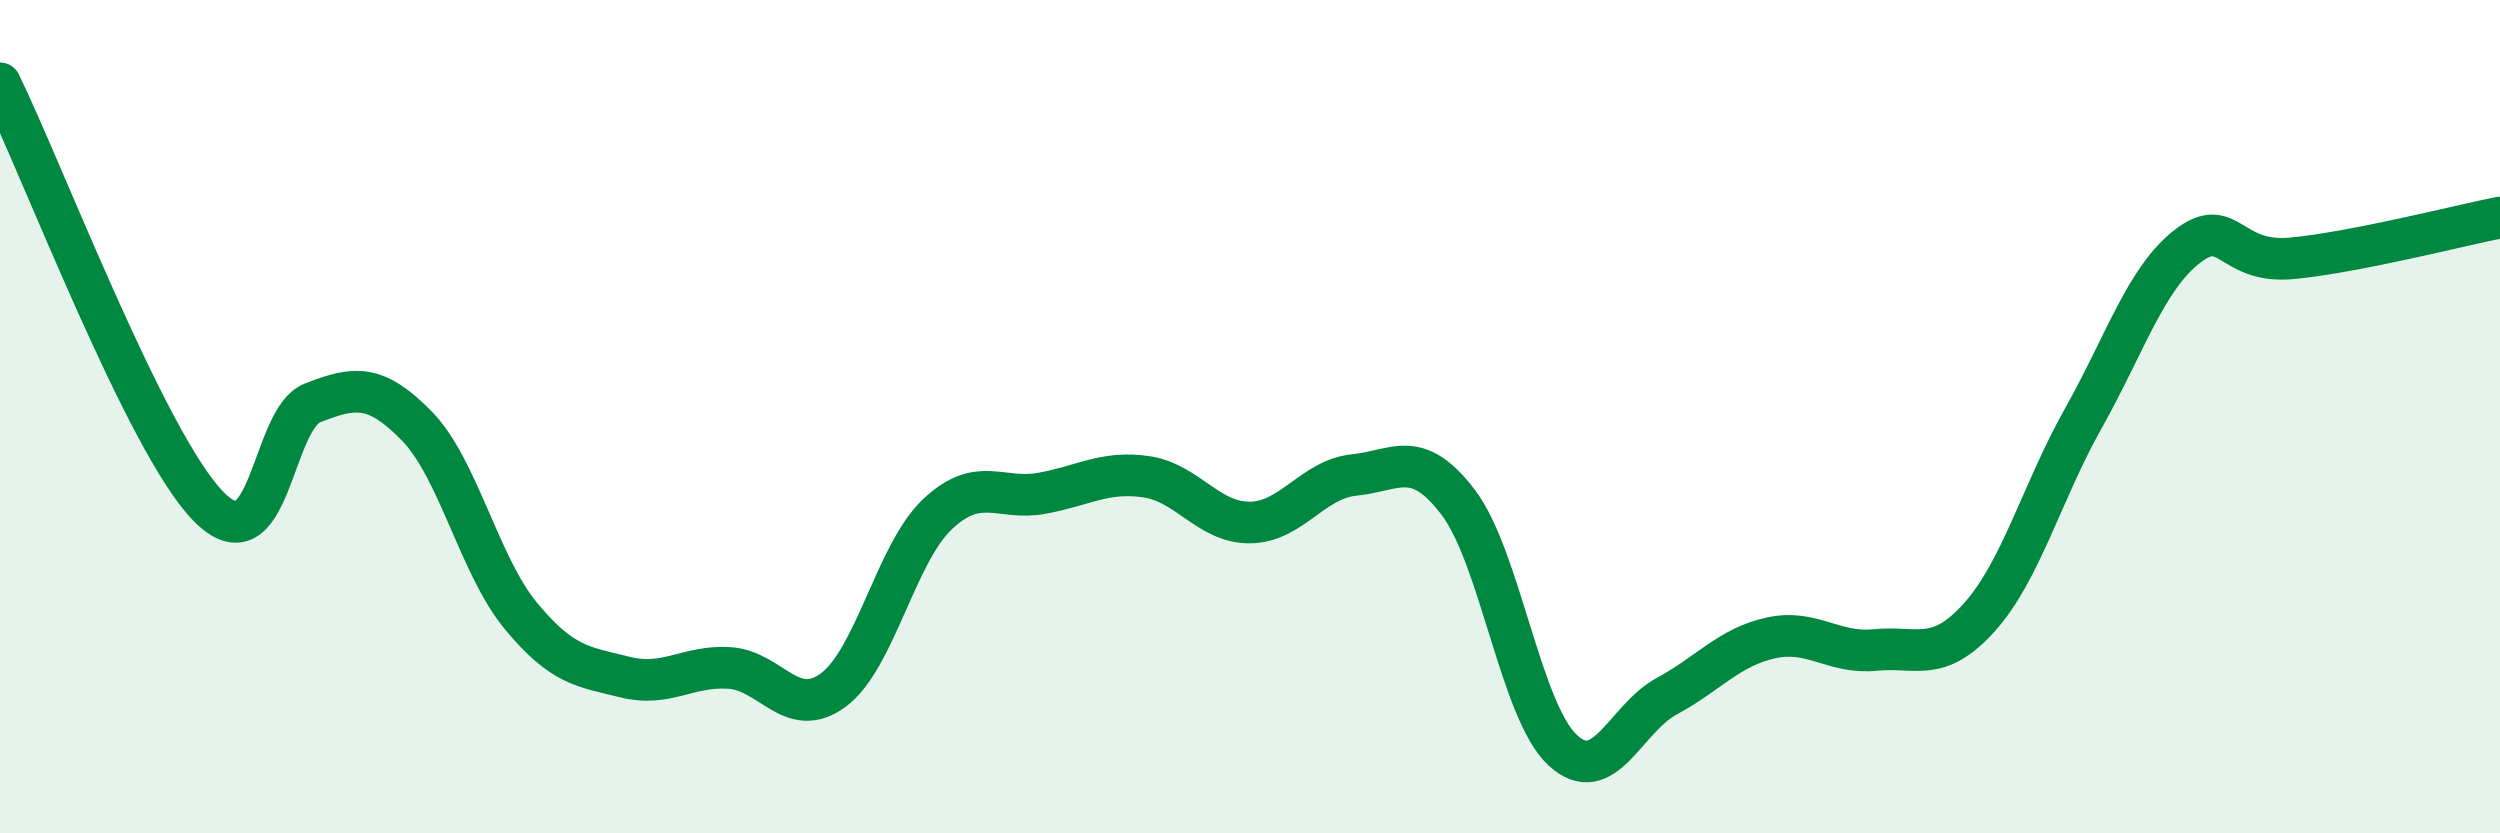 
    <svg width="60" height="20" viewBox="0 0 60 20" xmlns="http://www.w3.org/2000/svg">
      <path
        d="M 0,2 C 1,4.03 3.5,10.62 5,12.15 C 6.5,13.68 6.5,10.06 7.5,9.67 C 8.5,9.28 9,9.2 10,10.22 C 11,11.24 11.5,13.57 12.5,14.78 C 13.5,15.99 14,16 15,16.25 C 16,16.5 16.5,15.97 17.5,16.03 C 18.5,16.09 19,17.3 20,16.56 C 21,15.82 21.5,13.28 22.5,12.34 C 23.5,11.4 24,12.02 25,11.84 C 26,11.66 26.5,11.3 27.5,11.44 C 28.5,11.58 29,12.55 30,12.54 C 31,12.53 31.5,11.5 32.5,11.4 C 33.5,11.3 34,10.74 35,12.06 C 36,13.38 36.5,17.07 37.5,18 C 38.5,18.93 39,17.25 40,16.71 C 41,16.17 41.5,15.53 42.5,15.31 C 43.5,15.09 44,15.7 45,15.6 C 46,15.5 46.5,15.93 47.5,14.82 C 48.5,13.71 49,11.82 50,10.04 C 51,8.26 51.5,6.68 52.5,5.91 C 53.5,5.14 53.5,6.34 55,6.2 C 56.5,6.06 59,5.42 60,5.22L60 20L0 20Z"
        fill="#008740"
        opacity="0.1"
        stroke-linecap="round"
        stroke-linejoin="round"
      />
      <path
        d="M 0,2 C 1,4.03 3.5,10.62 5,12.15 C 6.5,13.68 6.5,10.06 7.5,9.67 C 8.5,9.28 9,9.2 10,10.22 C 11,11.24 11.5,13.57 12.5,14.78 C 13.5,15.99 14,16 15,16.25 C 16,16.5 16.5,15.97 17.5,16.03 C 18.5,16.09 19,17.3 20,16.56 C 21,15.82 21.5,13.28 22.5,12.34 C 23.5,11.4 24,12.02 25,11.84 C 26,11.66 26.5,11.3 27.5,11.44 C 28.5,11.58 29,12.55 30,12.54 C 31,12.53 31.5,11.5 32.5,11.4 C 33.5,11.3 34,10.74 35,12.06 C 36,13.38 36.5,17.07 37.5,18 C 38.5,18.93 39,17.25 40,16.71 C 41,16.17 41.5,15.53 42.5,15.31 C 43.5,15.09 44,15.7 45,15.6 C 46,15.5 46.5,15.93 47.5,14.82 C 48.5,13.71 49,11.82 50,10.04 C 51,8.26 51.5,6.68 52.5,5.91 C 53.5,5.14 53.5,6.34 55,6.2 C 56.5,6.06 59,5.42 60,5.22"
        stroke="#008740"
        stroke-width="1"
        fill="none"
        stroke-linecap="round"
        stroke-linejoin="round"
      />
    </svg>
  